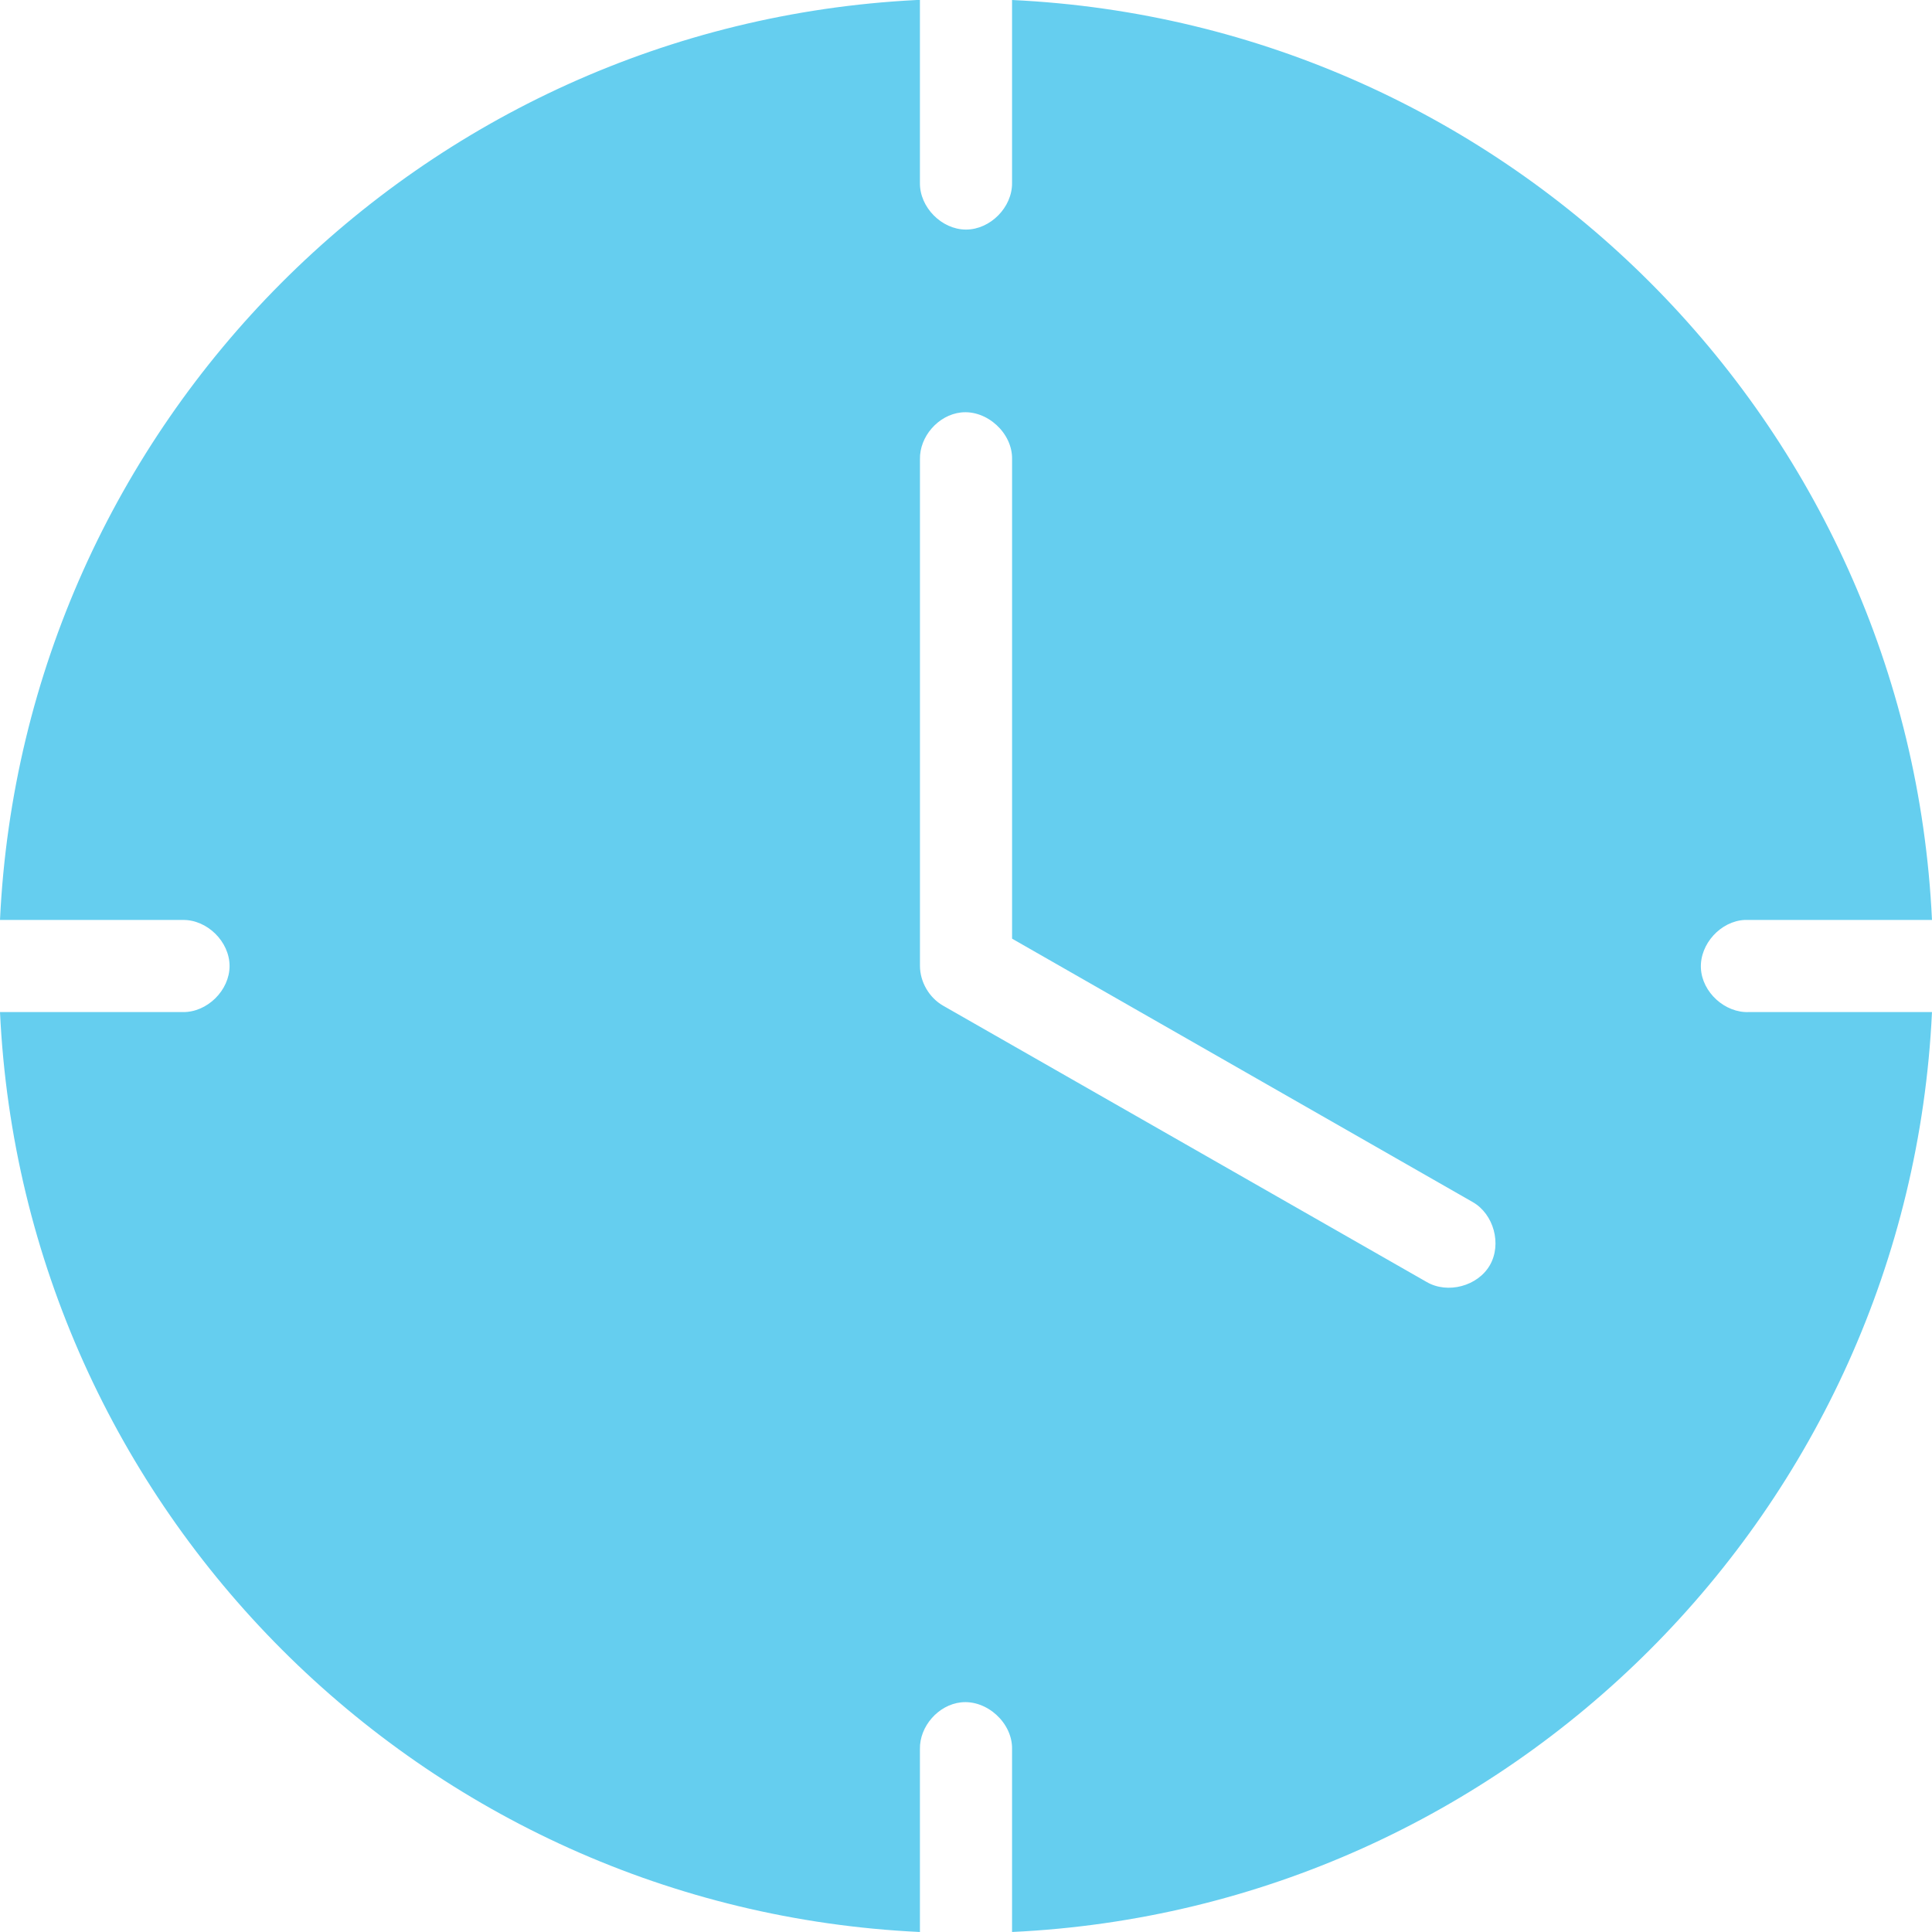 <?xml version="1.0" encoding="UTF-8"?> <svg xmlns="http://www.w3.org/2000/svg" width="225" height="225" viewBox="0 0 225 225" fill="none"> <path d="M106.717 0.003C48.971 2.931 2.721 49.333 0 107.137H21.294C24.129 107.098 26.735 109.667 26.735 112.502C26.735 115.336 24.129 117.907 21.294 117.866H0C2.724 175.809 49.191 222.275 107.134 225V203.706C107.078 201.055 109.277 198.547 111.913 198.257C114.937 197.924 117.929 200.663 117.864 203.706V224.998C175.806 222.276 222.272 175.807 224.998 117.864H203.704C200.895 117.997 198.217 115.561 198.086 112.75C197.955 109.941 200.391 107.266 203.202 107.135C203.37 107.127 203.537 107.127 203.705 107.135H224.998C222.273 49.192 175.806 2.726 117.863 0V21.295C117.903 24.13 115.334 26.736 112.499 26.736C109.664 26.736 107.093 24.129 107.134 21.295V0.002C106.996 0.008 106.854 -0.005 106.715 0.002L106.717 0.003ZM111.916 48.035C114.94 47.703 117.932 50.441 117.866 53.486V109.316L171.517 139.996C173.966 141.394 174.917 144.9 173.508 147.344C172.101 149.788 168.588 150.722 166.152 149.302L109.819 117.112C108.208 116.182 107.149 114.361 107.138 112.501V53.485C107.082 50.834 109.28 48.326 111.917 48.036L111.916 48.035Z" fill="#65CEEF"></path> </svg> 